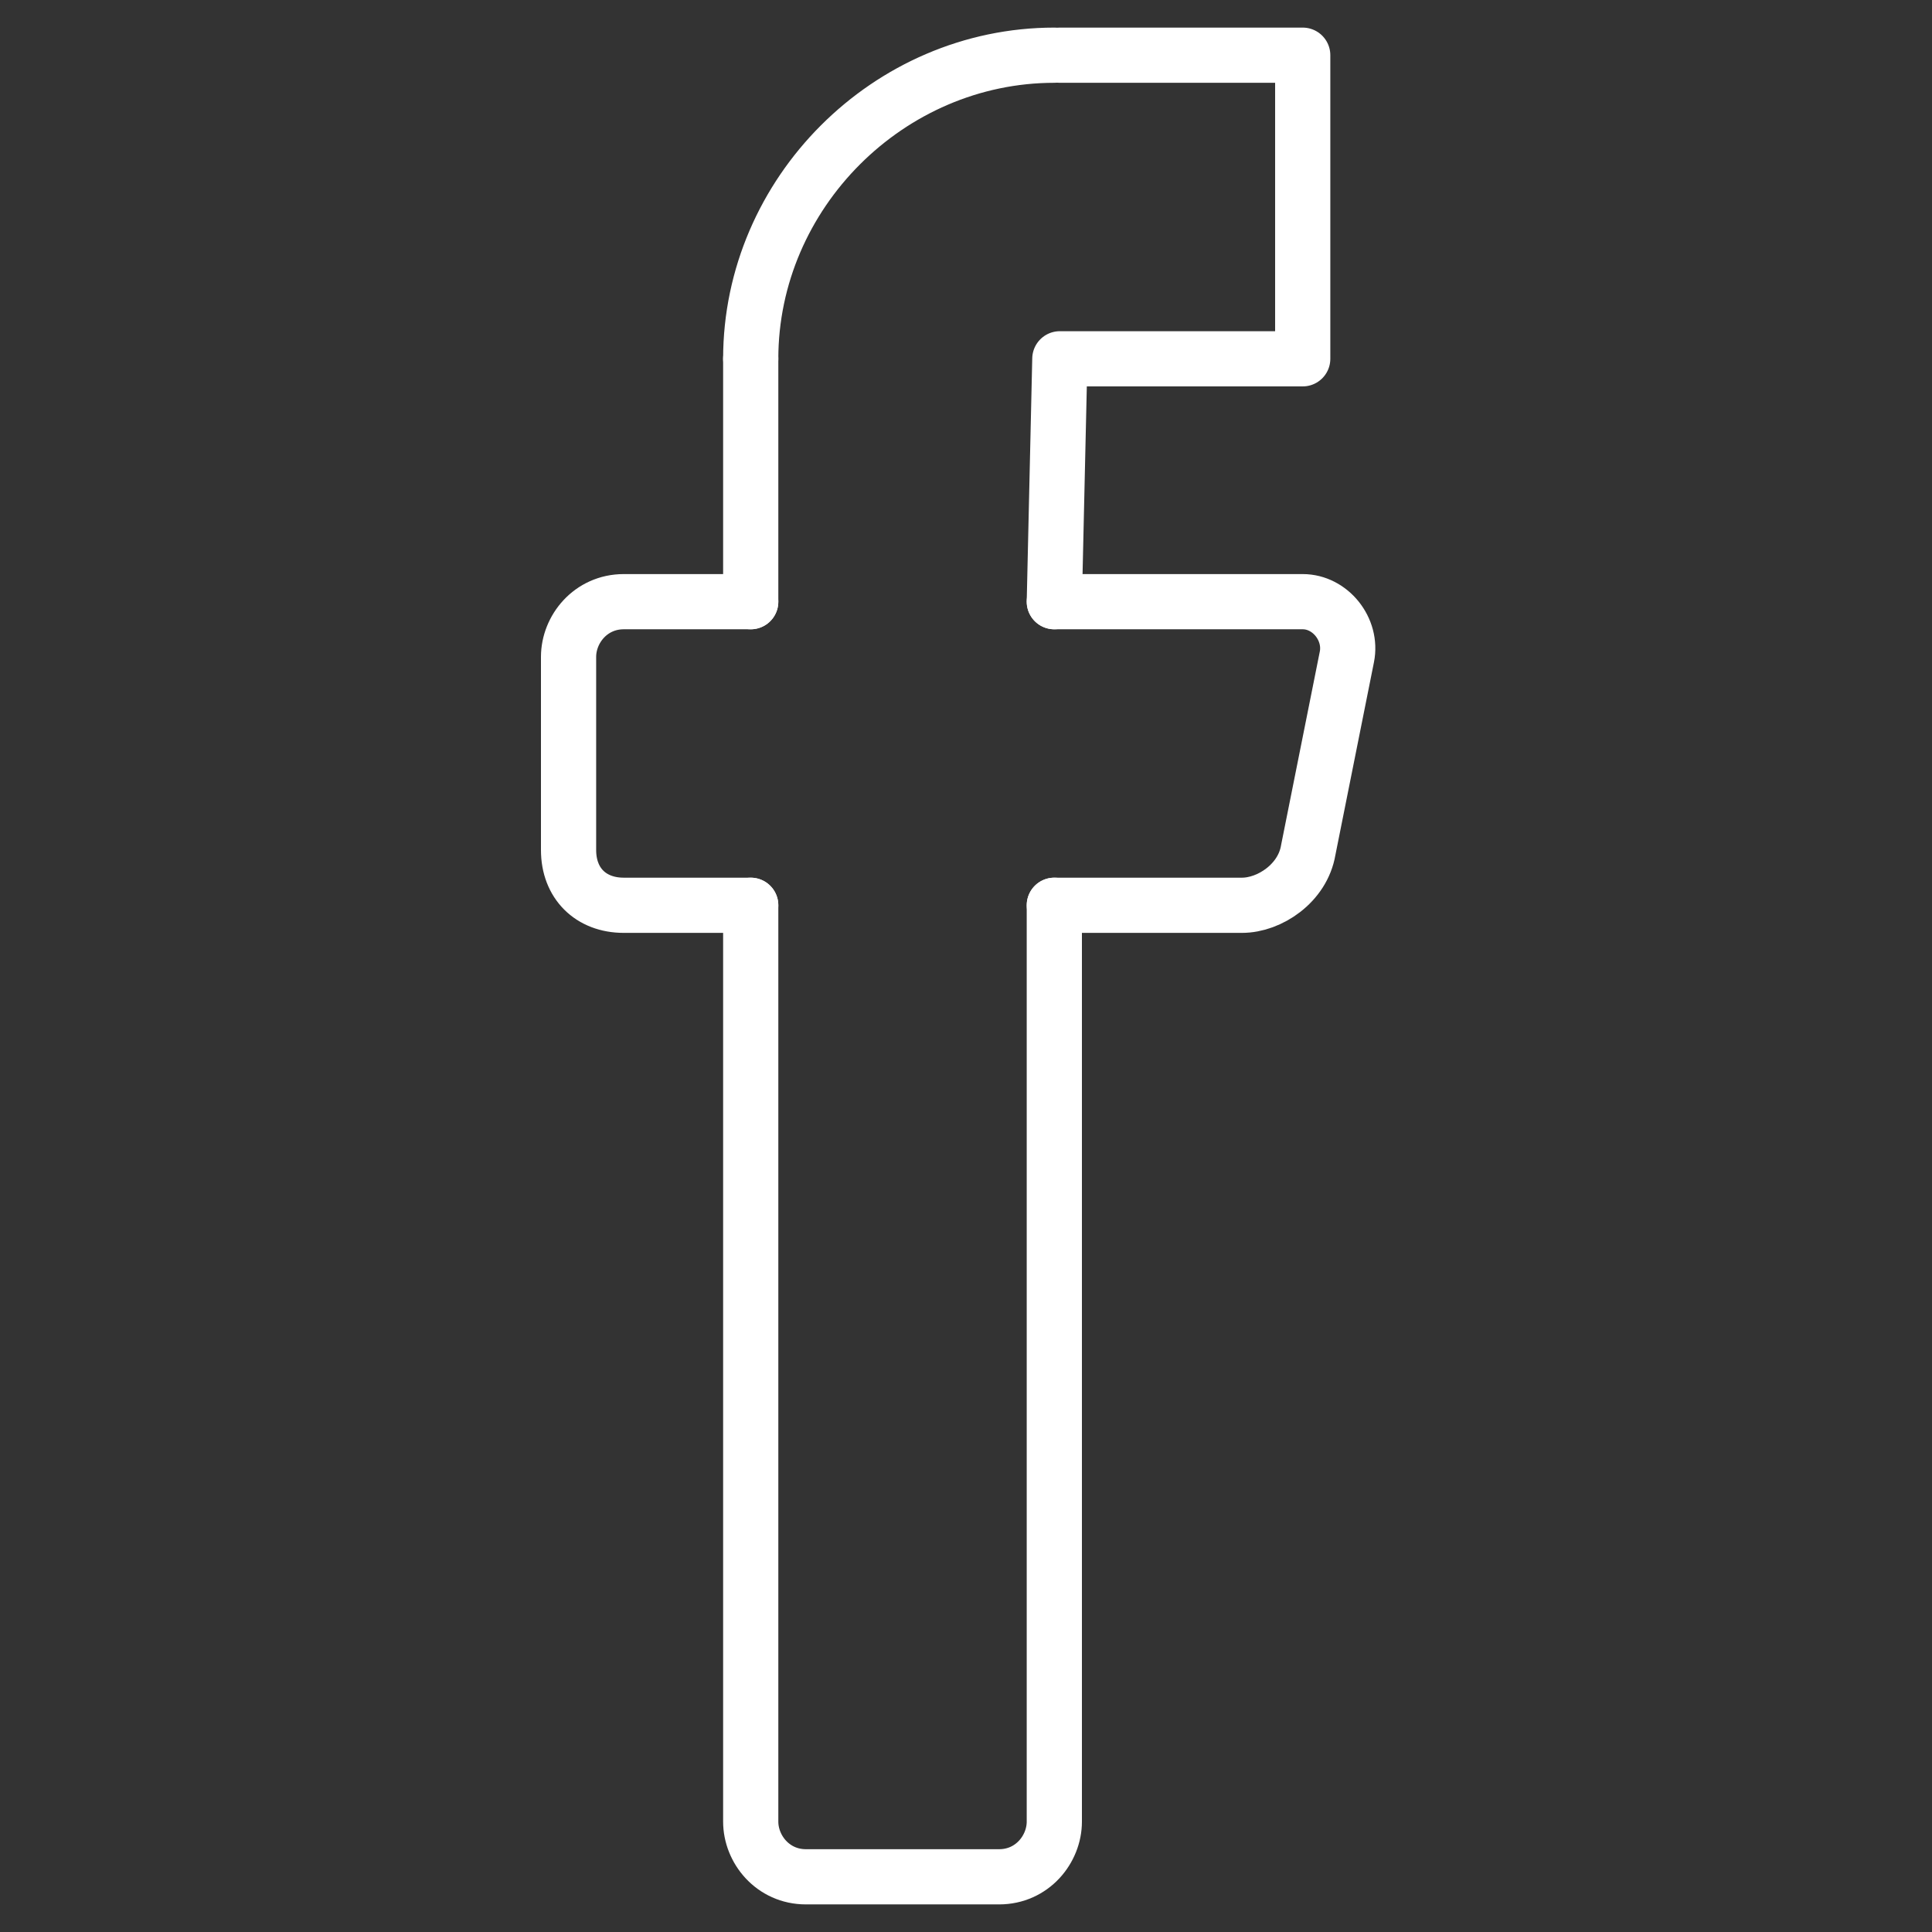 <?xml version="1.0" encoding="utf-8"?>
<!-- Generator: Adobe Illustrator 25.2.0, SVG Export Plug-In . SVG Version: 6.00 Build 0)  -->
<svg version="1.1" id="Livello_1" xmlns="http://www.w3.org/2000/svg" xmlns:xlink="http://www.w3.org/1999/xlink" x="0px" y="0px"
	 width="35px" height="35px" viewBox="0 0 35 35" style="enable-background:new 0 0 35 35;" xml:space="preserve">
<rect x="0" y="0" width="35" height="35" fill="#333333" stroke="none"/>
<style type="text/css">
	.st0{fill:#FFFFFF;}
	.st1{fill:none;stroke:#FFFFFF;stroke-linecap:round;stroke-linejoin:round;stroke-miterlimit:10;}
</style>
<g>
	<g>
		<path class="st0" d="M219.4,52.5h-11.2c-1.9,0-3.4-1.5-3.4-3.4V23.7h-6.5c-1.9,0-3.4-1.5-3.4-3.4V9.5c0-1.9,1.5-3.4,3.4-3.4h6.5
			V0.8c0-5.4,1.7-10,4.9-13.2c3.2-3.3,7.7-5,13-5h8.5c1.9,0,3.4,1.5,3.4,3.4v10.1c0,1.9-1.5,3.4-3.4,3.4h-5.8
			c-1.8,0-2.2,0.4-2.3,0.5c-0.2,0.2-0.3,0.7-0.3,2.1v4.3h8c0.6,0,1.2,0.1,1.7,0.4c1.1,0.6,1.7,1.7,1.7,3v10.8c0,1.9-1.5,3.4-3.4,3.4
			h-8v25.3C222.8,51,221.2,52.5,219.4,52.5L219.4,52.5z M208.9,48.4h9.8V21.9c0-1.3,1-2.3,2.3-2.3h9.1v-9.4H221
			c-1.2,0-2.3-1-2.3-2.3V1.9c0-1.6,0.2-3.4,1.4-4.8c1.5-1.7,3.8-1.8,5.4-1.8h5v-8.7h-7.8c-8.5,0-13.7,5.4-13.7,14.2V8
			c0,1.2-1,2.3-2.3,2.3H199v9.4h7.7c1.2,0,2.3,1,2.3,2.3v26.3H208.9z M231.2-13.5L231.2-13.5L231.2-13.5z"/>
	</g>
</g>
<g>
	<g>
		<path class="st1" d="M13.6,16.4V33c0,0.5,0.4,1,1,1h3.5c0.6,0,1-0.5,1-1V16.4"/>
	</g>
	<g>
		<path class="st1" d="M13.6,10.9"/>
	</g>
	<g>
		<path class="st1" d="M13.6,10.9h-2.3c-0.6,0-1,0.5-1,1v3.5c0,0.6,0.4,1,1,1h2.3"/>
	</g>
	<g>
		<path class="st1" d="M19.1,16.4"/>
	</g>
	<g>
		<path class="st1" d="M19.1,16.4h3.4c0.5,0,1.1-0.4,1.2-1l0.7-3.5c0.1-0.5-0.3-1-0.8-1h-4.5"/>
	</g>
	<polyline class="st1" points="19.2,1 23.6,1 23.6,6.5 19.2,6.5 19.1,10.9 	"/>
	<path class="st1" d="M13.6,10.9"/>
	<line class="st1" x1="13.6" y1="10.9" x2="13.6" y2="6.5"/>
	<path class="st1" d="M19.1,1c-3,0-5.5,2.5-5.5,5.5"/>
</g>
</svg>
